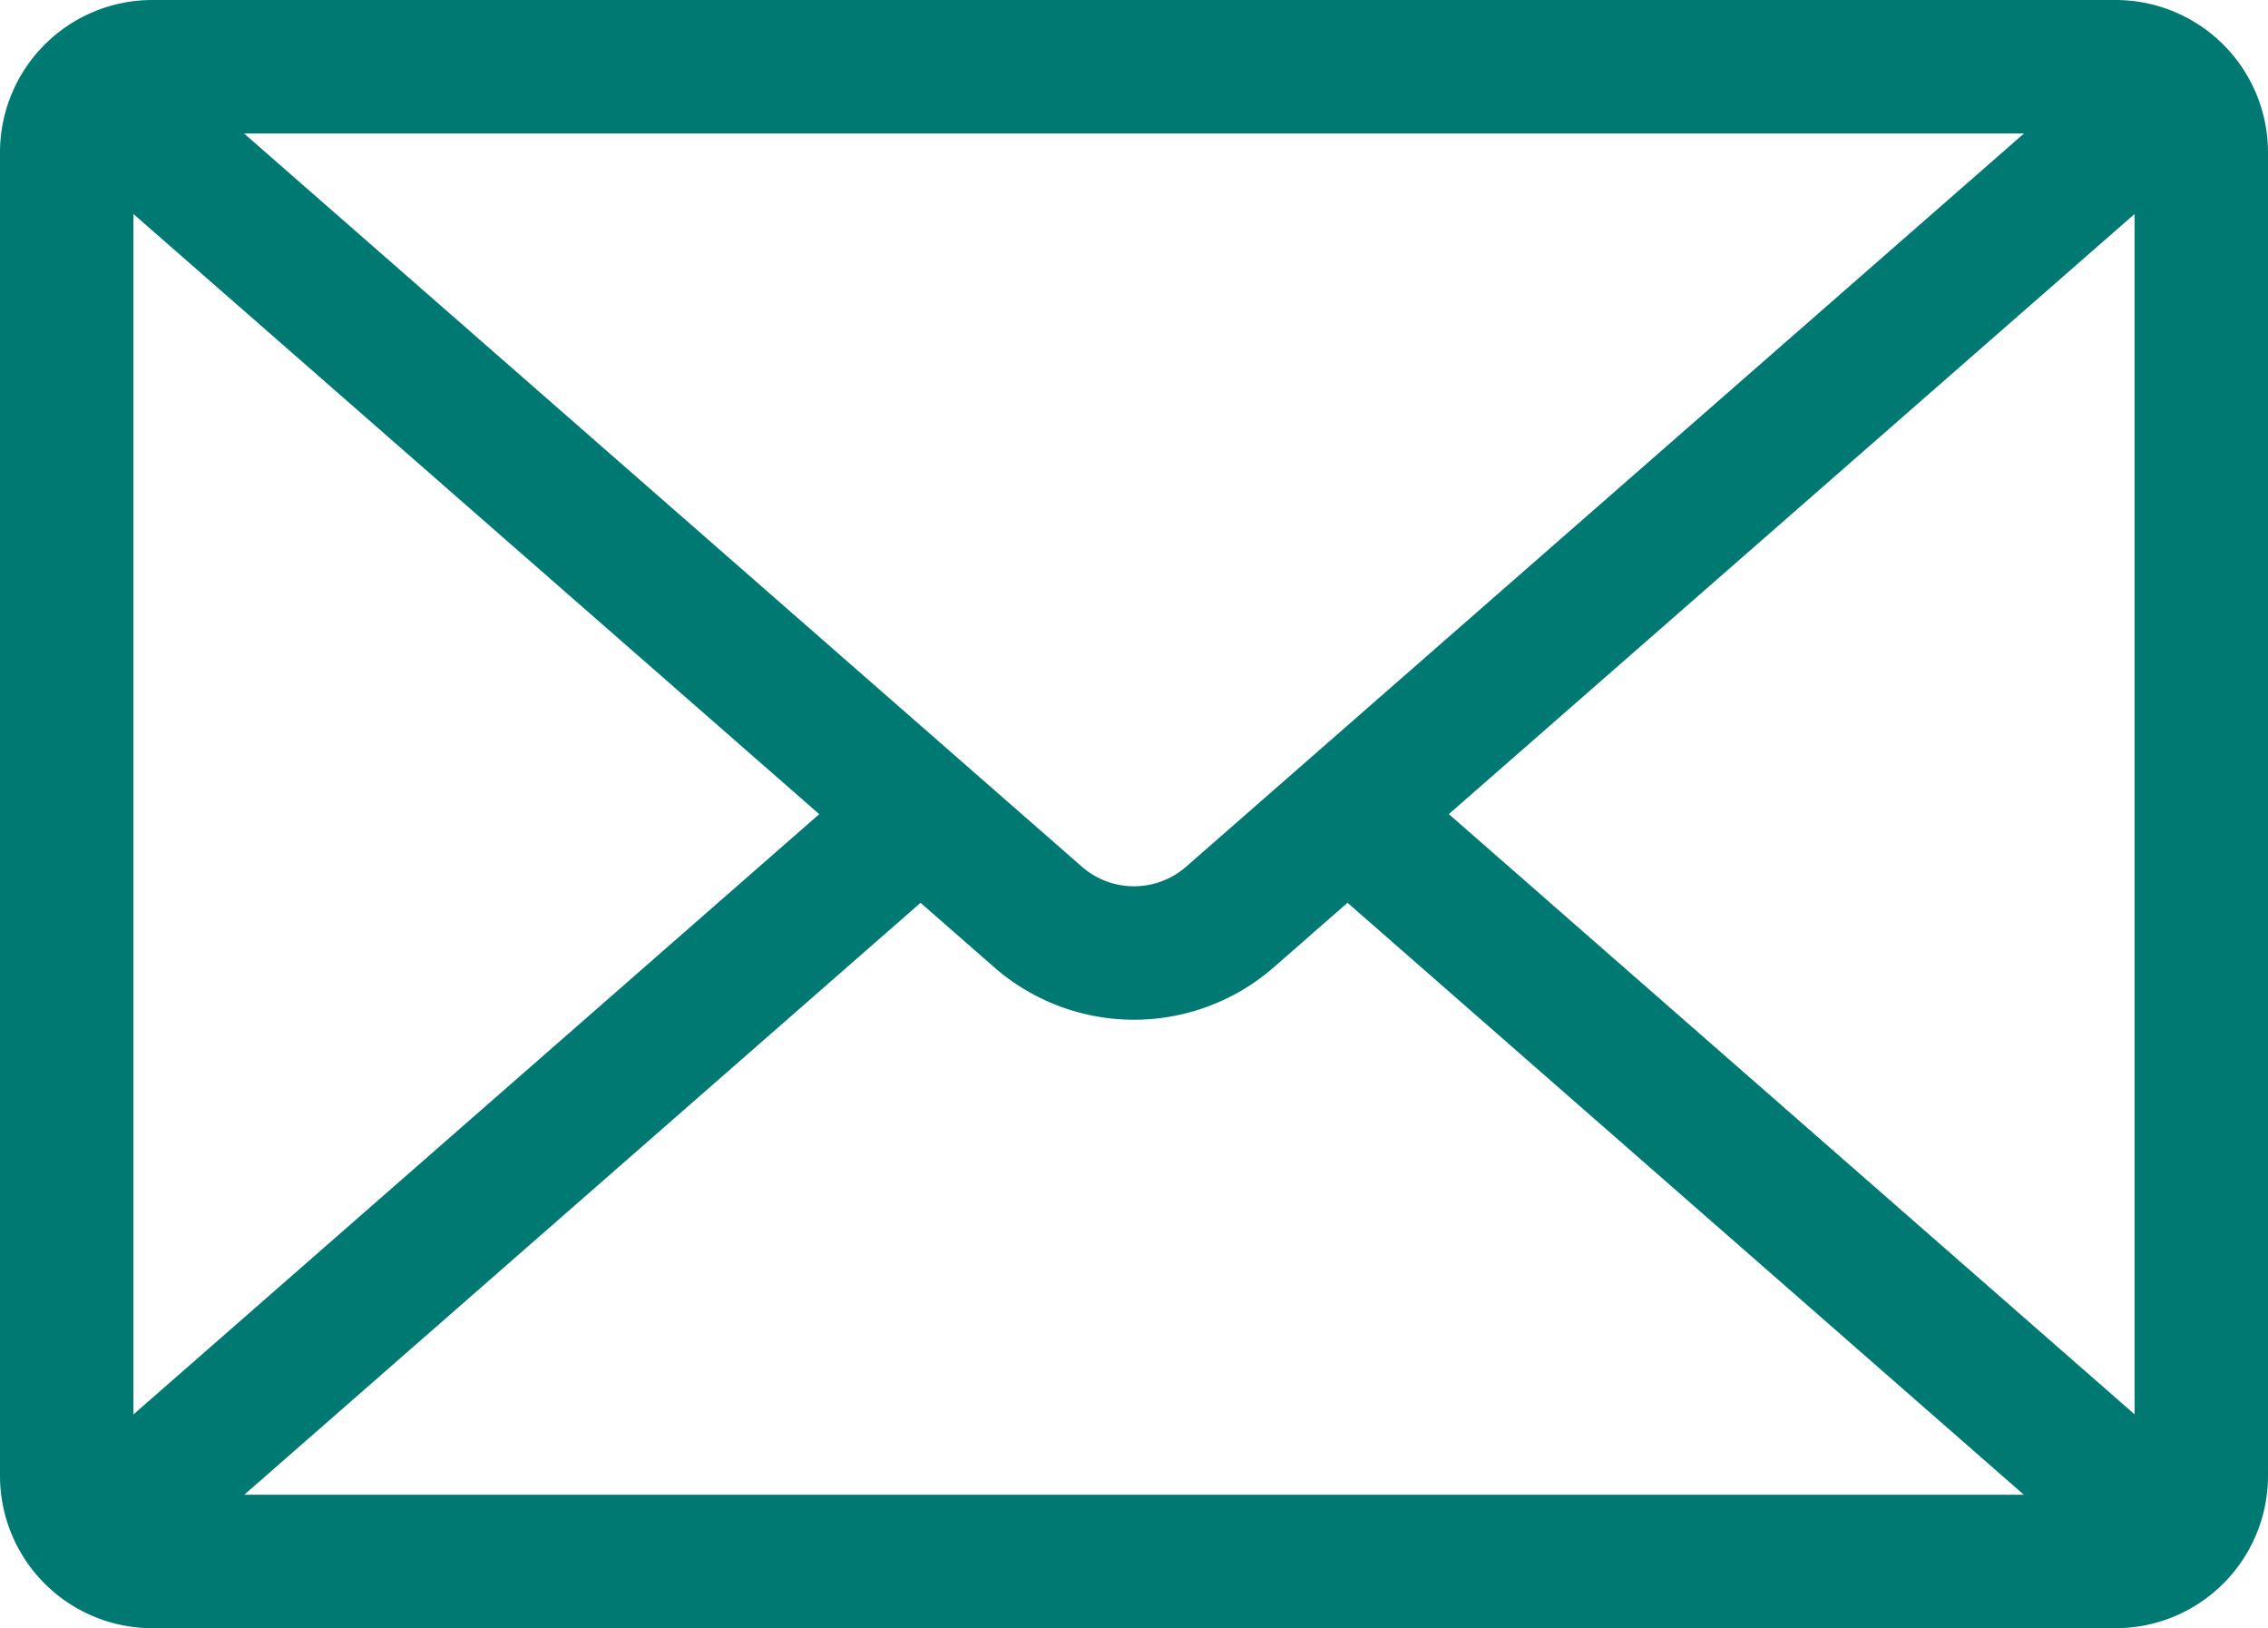 <svg xmlns="http://www.w3.org/2000/svg" width="25.5" height="18.301" viewBox="0 0 25.5 18.301">
    <g transform="translate(-306.75 -477.373)">
        <path d="M.963,0H23.036A.964.964,0,0,1,24,.964V15.837a.964.964,0,0,1-.964.964H.963A.963.963,0,0,1,0,15.838V.963A.963.963,0,0,1,.963,0Z" transform="translate(307.5 478.123)"
              fill="none" stroke="#007972" stroke-miterlimit="10" stroke-width="1.5"/>
        <line x1="9.298" y1="8.136" transform="translate(321.9 486.523)" fill="none"
              stroke="#007972" stroke-miterlimit="10" stroke-width="1.5"/>
        <line x1="9.298" y2="8.136" transform="translate(307.802 486.524)" fill="none"
              stroke="#007972" stroke-miterlimit="10" stroke-width="1.5"/>
        <path d="M.8,48.388,11.42,57.679a1.64,1.64,0,0,0,2.16,0L24.2,48.388"
              transform="translate(307 430)" fill="none" stroke="#007972" stroke-miterlimit="10"
              stroke-width="1.5"/></g></svg>
